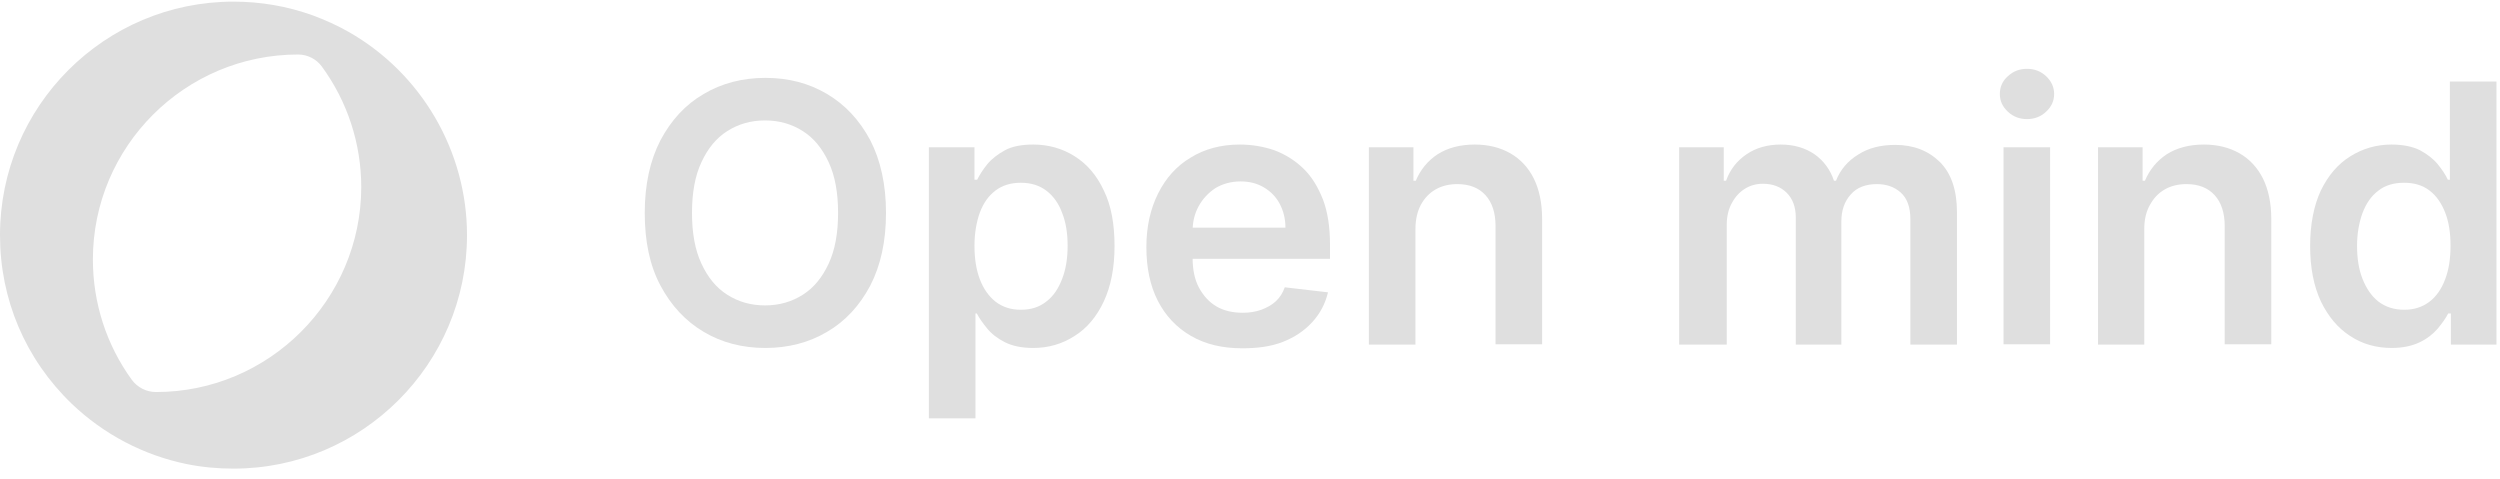 <svg width="167" height="32" viewBox="0 0 167 32" fill="none" xmlns="http://www.w3.org/2000/svg">
<path d="M23.292 2.132C22.528 1.693 21.707 1.331 20.886 1.025C19.187 0.414 17.412 0.109 15.598 0.109C6.988 0.109 0 7.096 0 15.707C0 20.002 1.699 23.992 4.792 26.971C6.93 29.013 9.584 30.407 12.467 30.999C13.498 31.209 14.548 31.304 15.598 31.304C24.189 31.304 31.196 24.317 31.196 15.707C31.196 10.113 28.16 4.901 23.292 2.132ZM10.424 26.188V27.142V26.188C9.775 26.188 9.183 25.882 8.801 25.367C7.102 23.018 6.205 20.231 6.205 17.329C6.205 9.788 12.352 3.641 19.913 3.641C20.543 3.641 21.134 3.946 21.497 4.442C23.215 6.791 24.132 9.597 24.132 12.518C24.113 20.04 17.965 26.188 10.424 26.188Z" fill="#DFDFDF"/>
<path d="M59.185 14.223C59.185 16.126 58.827 17.737 58.133 19.08C57.417 20.423 56.477 21.453 55.246 22.169C54.037 22.886 52.649 23.244 51.127 23.244C49.583 23.244 48.217 22.886 47.008 22.169C45.8 21.453 44.837 20.423 44.121 19.08C43.405 17.737 43.069 16.126 43.069 14.223C43.069 12.32 43.427 10.709 44.121 9.366C44.837 8.023 45.777 6.993 47.008 6.277C48.217 5.56 49.605 5.202 51.127 5.202C52.672 5.202 54.037 5.56 55.246 6.277C56.455 6.993 57.417 8.023 58.133 9.366C58.827 10.709 59.185 12.343 59.185 14.223ZM55.984 14.223C55.984 12.88 55.783 11.761 55.358 10.843C54.932 9.925 54.373 9.231 53.634 8.761C52.895 8.291 52.067 8.045 51.105 8.045C50.142 8.045 49.314 8.291 48.575 8.761C47.837 9.231 47.277 9.925 46.852 10.843C46.426 11.761 46.225 12.88 46.225 14.223C46.225 15.566 46.426 16.685 46.852 17.603C47.277 18.521 47.837 19.215 48.575 19.685C49.314 20.155 50.142 20.401 51.105 20.401C52.067 20.401 52.895 20.155 53.634 19.685C54.373 19.215 54.932 18.521 55.358 17.603C55.783 16.685 55.984 15.566 55.984 14.223Z" fill="#DFDFDF"/>
<path d="M62.05 27.944V9.836H65.095V12.007H65.274C65.43 11.693 65.654 11.335 65.945 10.977C66.236 10.619 66.639 10.306 67.132 10.037C67.624 9.768 68.273 9.656 69.034 9.656C70.042 9.656 70.982 9.925 71.788 10.44C72.616 10.955 73.265 11.716 73.735 12.723C74.227 13.73 74.451 14.961 74.451 16.439C74.451 17.894 74.205 19.125 73.735 20.132C73.265 21.14 72.616 21.923 71.788 22.438C70.959 22.975 70.042 23.244 69.012 23.244C68.251 23.244 67.624 23.109 67.132 22.863C66.639 22.617 66.236 22.303 65.945 21.945C65.654 21.587 65.408 21.251 65.251 20.938H65.162V27.944H62.05ZM65.095 16.416C65.095 17.267 65.207 18.006 65.453 18.655C65.699 19.304 66.057 19.797 66.505 20.155C66.975 20.513 67.535 20.692 68.184 20.692C68.878 20.692 69.437 20.513 69.907 20.132C70.377 19.774 70.713 19.259 70.959 18.61C71.206 17.961 71.317 17.245 71.317 16.416C71.317 15.588 71.206 14.872 70.959 14.245C70.736 13.618 70.377 13.104 69.907 12.745C69.437 12.387 68.878 12.208 68.184 12.208C67.512 12.208 66.953 12.387 66.505 12.723C66.035 13.081 65.699 13.551 65.453 14.2C65.229 14.827 65.095 15.566 65.095 16.416Z" fill="#DFDFDF"/>
<path d="M82.98 23.266C81.659 23.266 80.517 22.997 79.555 22.438C78.592 21.878 77.854 21.095 77.339 20.087C76.824 19.08 76.578 17.871 76.578 16.506C76.578 15.141 76.847 13.954 77.361 12.925C77.876 11.895 78.592 11.089 79.533 10.53C80.473 9.947 81.57 9.656 82.823 9.656C83.629 9.656 84.412 9.791 85.129 10.037C85.845 10.306 86.494 10.709 87.054 11.246C87.613 11.783 88.038 12.477 88.374 13.328C88.688 14.156 88.844 15.163 88.844 16.327V17.289H78.055V15.208H85.867C85.867 14.603 85.733 14.088 85.487 13.618C85.24 13.148 84.882 12.79 84.435 12.522C83.987 12.253 83.472 12.119 82.868 12.119C82.241 12.119 81.681 12.275 81.189 12.566C80.719 12.88 80.338 13.283 80.07 13.775C79.801 14.268 79.667 14.805 79.667 15.409V17.245C79.667 18.006 79.801 18.677 80.092 19.215C80.383 19.752 80.764 20.177 81.256 20.468C81.749 20.759 82.353 20.893 83.025 20.893C83.472 20.893 83.875 20.826 84.256 20.692C84.614 20.558 84.95 20.378 85.218 20.132C85.487 19.886 85.688 19.573 85.823 19.192L88.71 19.528C88.531 20.289 88.173 20.96 87.658 21.52C87.143 22.08 86.494 22.527 85.688 22.841C84.882 23.154 83.987 23.266 82.98 23.266Z" fill="#DFDFDF"/>
<path d="M94.552 15.297V23.02H91.441V9.836H94.418V12.074H94.575C94.888 11.335 95.358 10.753 96.03 10.306C96.701 9.88 97.529 9.656 98.514 9.656C99.432 9.656 100.215 9.858 100.887 10.239C101.559 10.619 102.096 11.201 102.454 11.917C102.812 12.634 103.013 13.551 103.013 14.603V22.997H99.902V15.096C99.902 14.223 99.678 13.529 99.231 13.037C98.783 12.544 98.156 12.298 97.35 12.298C96.813 12.298 96.321 12.41 95.895 12.656C95.47 12.902 95.157 13.238 94.91 13.686C94.687 14.111 94.552 14.648 94.552 15.297Z" fill="#DFDFDF"/>
<path d="M112.168 22.997V9.836H115.146V12.074H115.302C115.571 11.313 116.041 10.731 116.668 10.306C117.294 9.88 118.055 9.656 118.951 9.656C119.846 9.656 120.585 9.88 121.212 10.306C121.816 10.731 122.264 11.335 122.51 12.074H122.644C122.935 11.335 123.428 10.753 124.122 10.328C124.815 9.88 125.644 9.679 126.606 9.679C127.815 9.679 128.8 10.059 129.583 10.82C130.344 11.582 130.725 12.701 130.725 14.178V23.02H127.613V14.648C127.613 13.82 127.39 13.238 126.964 12.857C126.539 12.477 126.002 12.298 125.375 12.298C124.636 12.298 124.032 12.522 123.629 12.992C123.204 13.462 123.002 14.066 123.002 14.805V23.02H119.958V14.514C119.958 13.842 119.757 13.283 119.354 12.88C118.951 12.477 118.414 12.275 117.764 12.275C117.317 12.275 116.914 12.387 116.556 12.611C116.198 12.835 115.907 13.148 115.683 13.574C115.459 13.977 115.347 14.469 115.347 15.006V23.02H112.168V22.997Z" fill="#DFDFDF"/>
<path d="M135.403 7.955C134.91 7.955 134.485 7.799 134.127 7.463C133.769 7.127 133.59 6.747 133.59 6.276C133.59 5.806 133.769 5.403 134.127 5.09C134.485 4.754 134.91 4.598 135.403 4.598C135.895 4.598 136.321 4.754 136.679 5.09C137.037 5.426 137.216 5.829 137.216 6.276C137.216 6.747 137.037 7.127 136.679 7.463C136.321 7.799 135.895 7.955 135.403 7.955ZM133.836 22.997V9.836H136.947V22.997H133.836Z" fill="#DFDFDF"/>
<path d="M143.237 15.297V23.02H140.148V9.836H143.126V12.074H143.282C143.596 11.335 144.066 10.753 144.737 10.306C145.409 9.88 146.237 9.656 147.222 9.656C148.14 9.656 148.923 9.858 149.595 10.239C150.266 10.619 150.803 11.201 151.161 11.917C151.52 12.634 151.721 13.551 151.721 14.603V22.997H148.61V15.096C148.61 14.223 148.386 13.529 147.938 13.037C147.49 12.544 146.864 12.298 146.058 12.298C145.521 12.298 145.028 12.41 144.603 12.656C144.178 12.902 143.864 13.238 143.618 13.686C143.372 14.111 143.237 14.648 143.237 15.297Z" fill="#DFDFDF"/>
<path d="M159.757 23.244C158.727 23.244 157.787 22.975 156.981 22.438C156.153 21.901 155.526 21.14 155.034 20.132C154.564 19.125 154.317 17.894 154.317 16.439C154.317 14.984 154.564 13.73 155.034 12.723C155.526 11.716 156.175 10.955 157.003 10.44C157.832 9.925 158.749 9.656 159.757 9.656C160.518 9.656 161.167 9.791 161.659 10.037C162.152 10.306 162.555 10.619 162.846 10.977C163.137 11.335 163.361 11.671 163.517 12.007H163.652V5.448H166.763V23.02H163.719V20.938H163.54C163.383 21.251 163.137 21.587 162.846 21.945C162.532 22.303 162.152 22.617 161.637 22.863C161.122 23.109 160.495 23.244 159.757 23.244ZM160.607 20.692C161.256 20.692 161.816 20.513 162.286 20.155C162.756 19.796 163.092 19.304 163.338 18.655C163.584 18.006 163.696 17.267 163.696 16.416C163.696 15.566 163.584 14.827 163.338 14.2C163.092 13.574 162.756 13.081 162.286 12.723C161.816 12.365 161.256 12.208 160.585 12.208C159.891 12.208 159.309 12.387 158.861 12.745C158.391 13.104 158.056 13.596 157.809 14.245C157.585 14.872 157.451 15.611 157.451 16.416C157.451 17.245 157.563 17.983 157.809 18.61C158.056 19.237 158.391 19.752 158.861 20.132C159.354 20.513 159.936 20.692 160.607 20.692Z" fill="#DFDFDF"/>
</svg>
